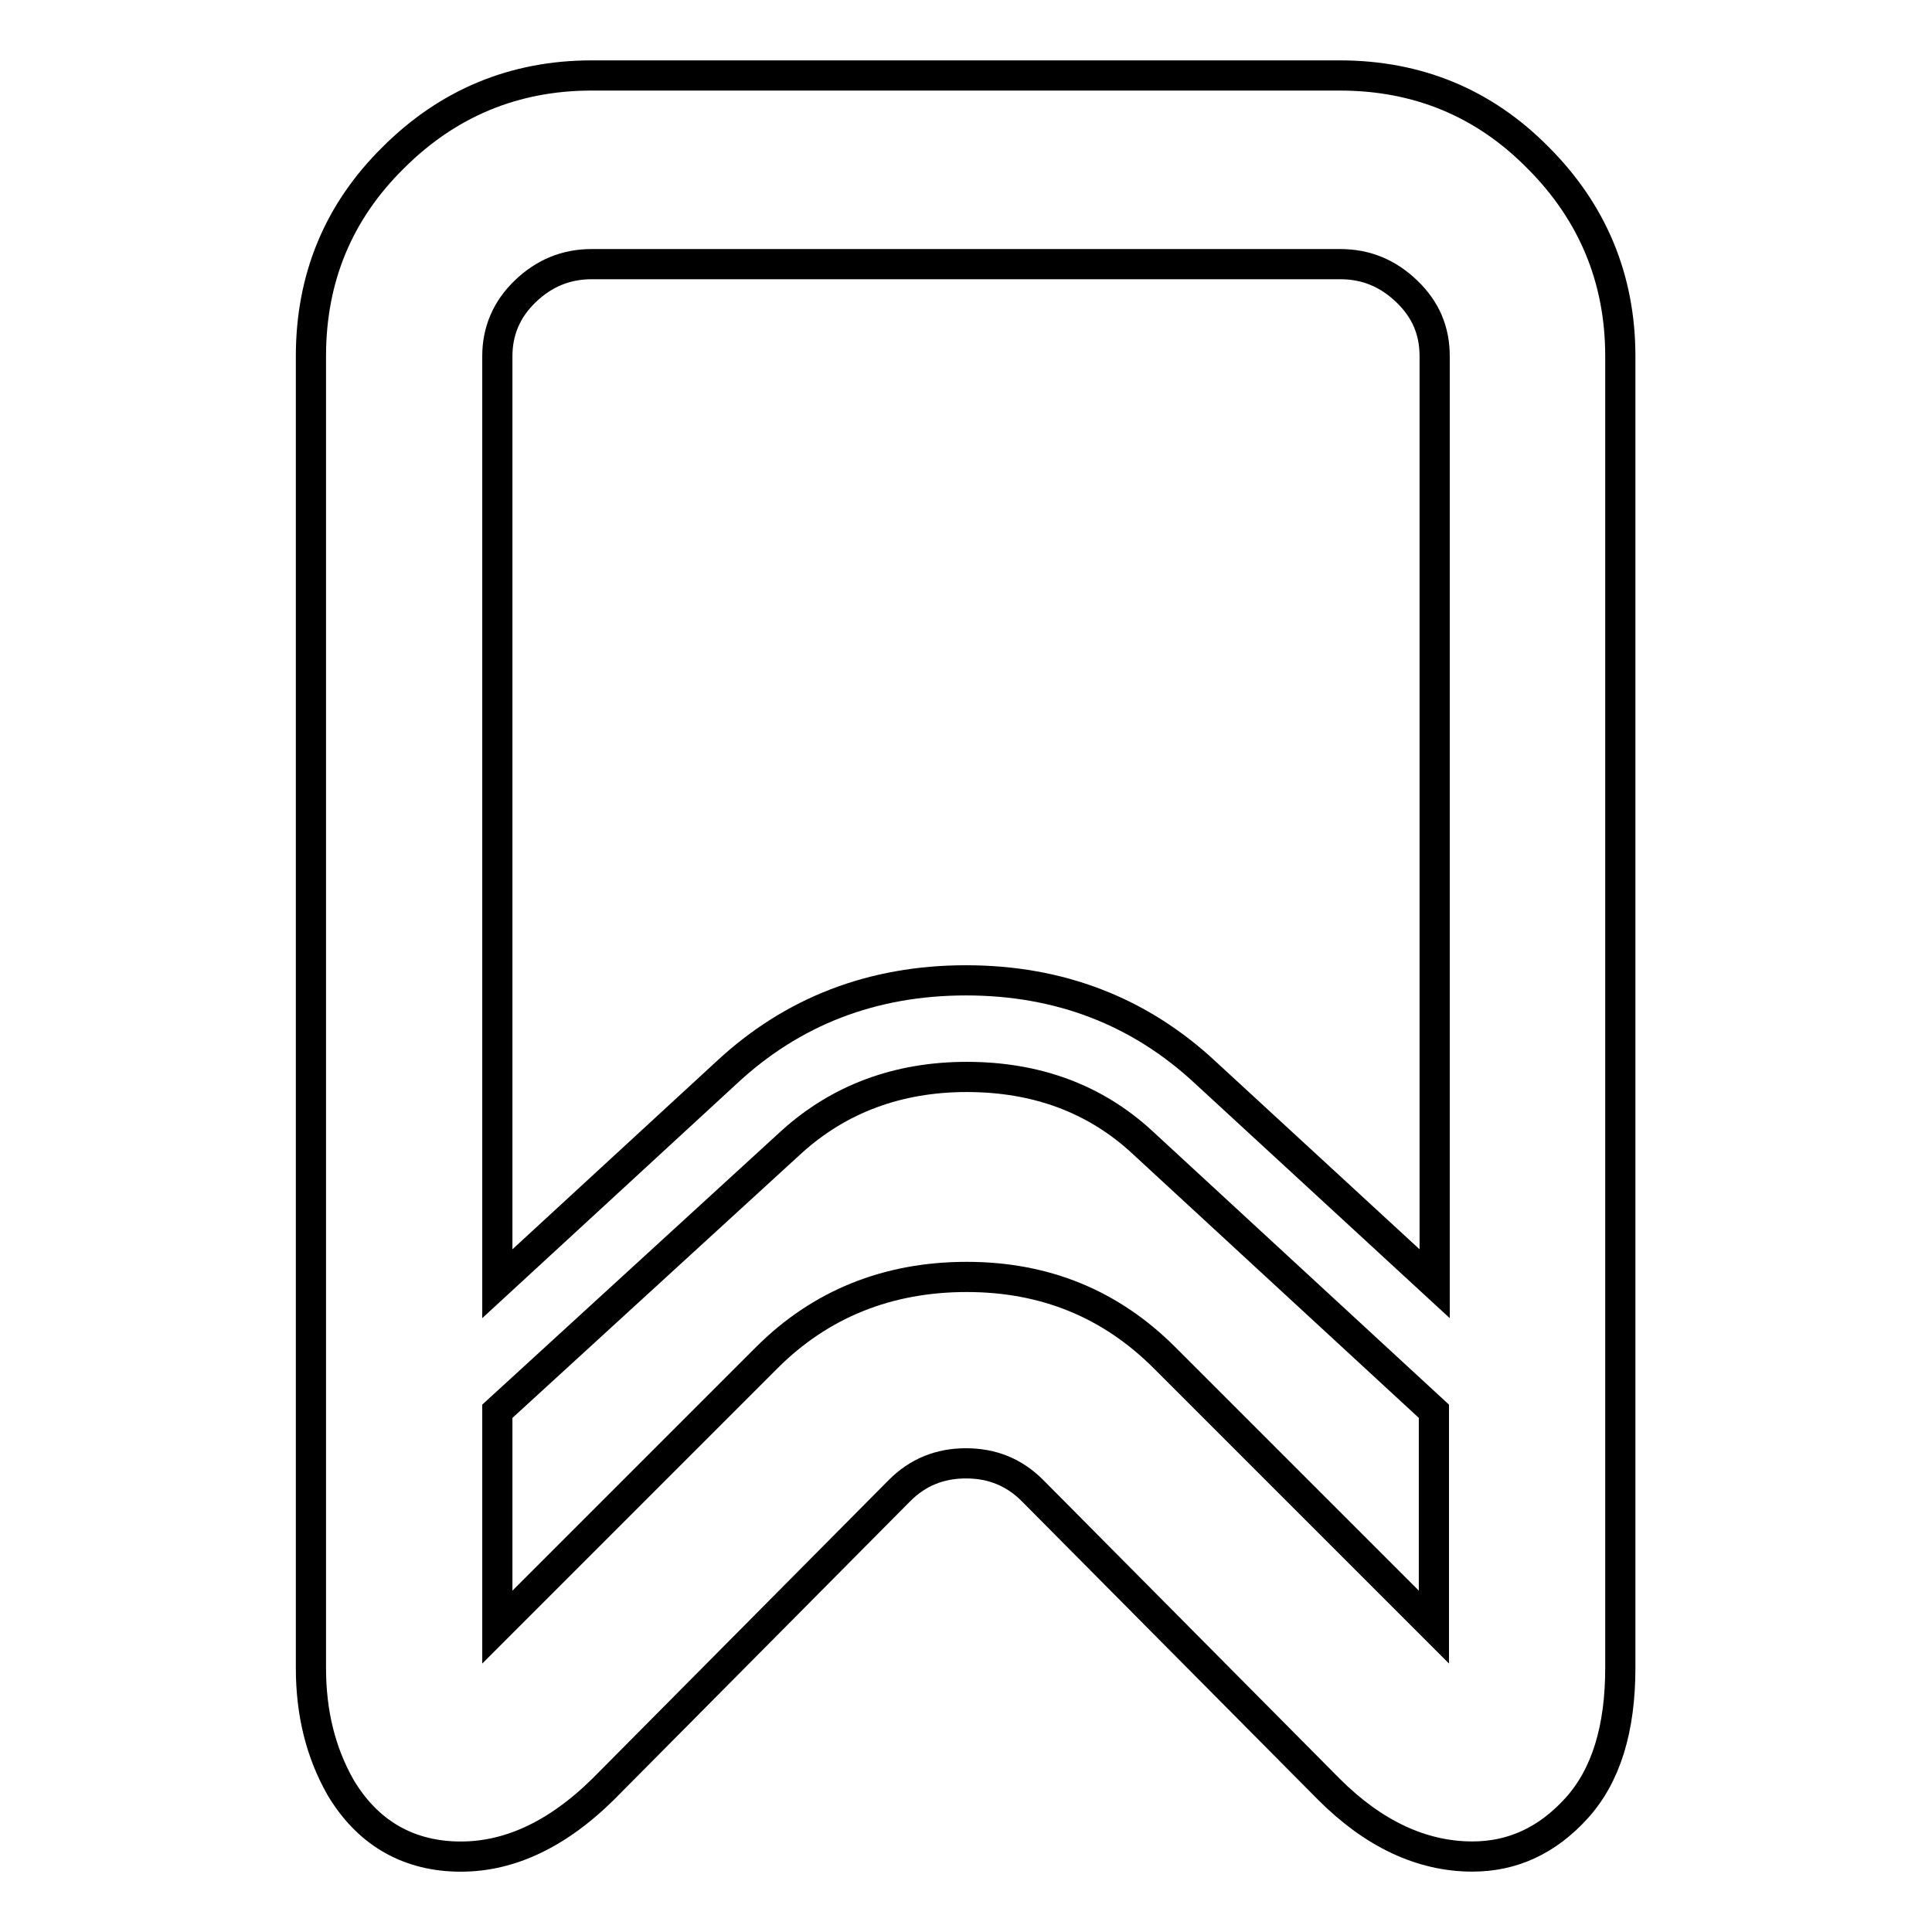 <?xml version="1.0" encoding="utf-8"?>
<!-- Svg Vector Icons : http://www.onlinewebfonts.com/icon -->
<!DOCTYPE svg PUBLIC "-//W3C//DTD SVG 1.1//EN" "http://www.w3.org/Graphics/SVG/1.1/DTD/svg11.dtd">
<svg version="1.1" xmlns="http://www.w3.org/2000/svg" xmlns:xlink="http://www.w3.org/1999/xlink" x="0px" y="0px" viewBox="0 0 256 256" enable-background="new 0 0 256 256" xml:space="preserve">
<g> <path stroke-width="4" fill-opacity="0" stroke="#000000"  d="M177.5,10c10.3,0,19.1,3.6,26.3,10.9c7.2,7.2,10.9,16,10.9,26.3V221c0,8.1-1.9,14.3-5.8,18.6 c-3.9,4.3-8.5,6.4-13.8,6.4c-6.7,0-13.1-3-19-8.9l-39.3-39.6c-2.4-2.4-5.3-3.6-8.8-3.6c-3.5,0-6.4,1.2-8.8,3.6l-39.3,39.6 c-6.3,6.2-12.8,9.1-19.5,8.9c-6.6-0.2-11.8-3.3-15.3-9.2c-2.6-4.6-3.9-9.8-3.9-15.8V47.2c0-10.3,3.6-19.1,10.9-26.3 c7.2-7.2,16-10.9,26.3-10.9H177.5L177.5,10z M78.4,35c-3.4,0-6.3,1.2-8.8,3.6c-2.5,2.4-3.7,5.3-3.7,8.6v122.9l30.4-28 c8.7-8.1,19.3-12.2,31.7-12.2s23,4.1,31.7,12.2l30.4,28V47.2c0-3.4-1.2-6.2-3.7-8.6c-2.5-2.4-5.4-3.6-8.8-3.6H78.4z M154.3,179.9 l35.7,35.7v-28.6l-38.7-35.7c-6.3-5.8-14.1-8.6-23.2-8.6c-9.1,0-16.9,2.9-23.2,8.6l-39,35.7v28.6l35.7-35.7 c7.1-7.1,16-10.7,26.5-10.7C138.5,169.2,147.2,172.8,154.3,179.9z"/></g>
</svg>